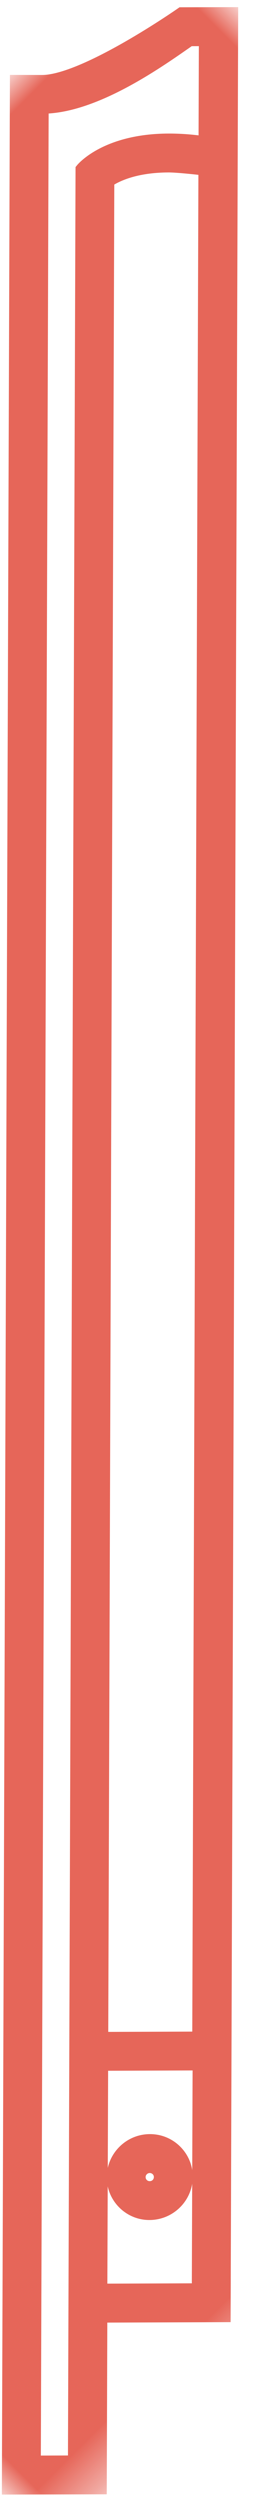 <?xml version="1.0" encoding="UTF-8"?>
<svg width="6px" height="59px" viewBox="0 0 6 59" version="1.1" xmlns="http://www.w3.org/2000/svg" xmlns:xlink="http://www.w3.org/1999/xlink">
    <!-- Generator: Sketch 52.6 (67491) - http://www.bohemiancoding.com/sketch -->
    <title>Group</title>
    <desc>Created with Sketch.</desc>
    <defs>
        <polygon id="path-1" points="0 0 45.032 0 45.032 41.568 0 41.568"></polygon>
    </defs>
    <g id="Page-1" stroke="none" stroke-width="1" fill="none" fill-rule="evenodd">
        <g id="Blog" transform="translate(-717, -349)">
            <g id="Group" transform="translate(720, 378) rotate(315) translate(-720, -378) translate(697, 357)">
                <mask id="mask-2" fill="white">
                    <use xlink:href="#path-1"></use>
                </mask>
                <g id="Clip-2"></g>
                <path d="M7.73,37.03 C7.827,37.127 7.827,37.283 7.732,37.377 C7.635,37.476 7.478,37.476 7.381,37.377 C7.284,37.281 7.284,37.125 7.381,37.029 C7.476,36.934 7.633,36.934 7.73,37.03 Z M6.942,37.811 C7.282,38.148 7.833,38.15 8.171,37.813 C8.508,37.48 8.508,36.93 8.169,36.595 C7.831,36.258 7.28,36.258 6.942,36.593 C6.605,36.928 6.605,37.478 6.942,37.811 Z M42.427,4.175 C42.236,3.918 42.048,3.704 41.865,3.522 C40.806,2.47 39.927,2.566 39.927,2.566 L1.544,40.695 L0.877,40.032 L40.3,0.871 C41.193,1.76 43.078,2.06 43.889,2.206 L44.149,2.464 L42.427,4.175 Z M9.073,34.088 L40.167,3.197 C40.407,3.244 40.871,3.406 41.427,3.958 C41.599,4.129 41.982,4.616 41.982,4.616 L10.694,35.698 L9.073,34.088 Z M6.486,39.891 L4.857,38.274 L8.635,34.523 L10.264,36.14 L6.486,39.891 Z M44.189,1.632 C44.189,1.632 41.454,1.147 40.736,0.438 L40.3,0 L0,40.032 L1.544,41.568 L4.419,38.712 L6.486,40.764 L45.032,2.47 L44.189,1.632 Z" id="Fill-1" stroke="#E66659" stroke-width="0.3" fill="#E66659" mask="url(#mask-2)"></path>
            </g>
        </g>
    </g>
</svg>